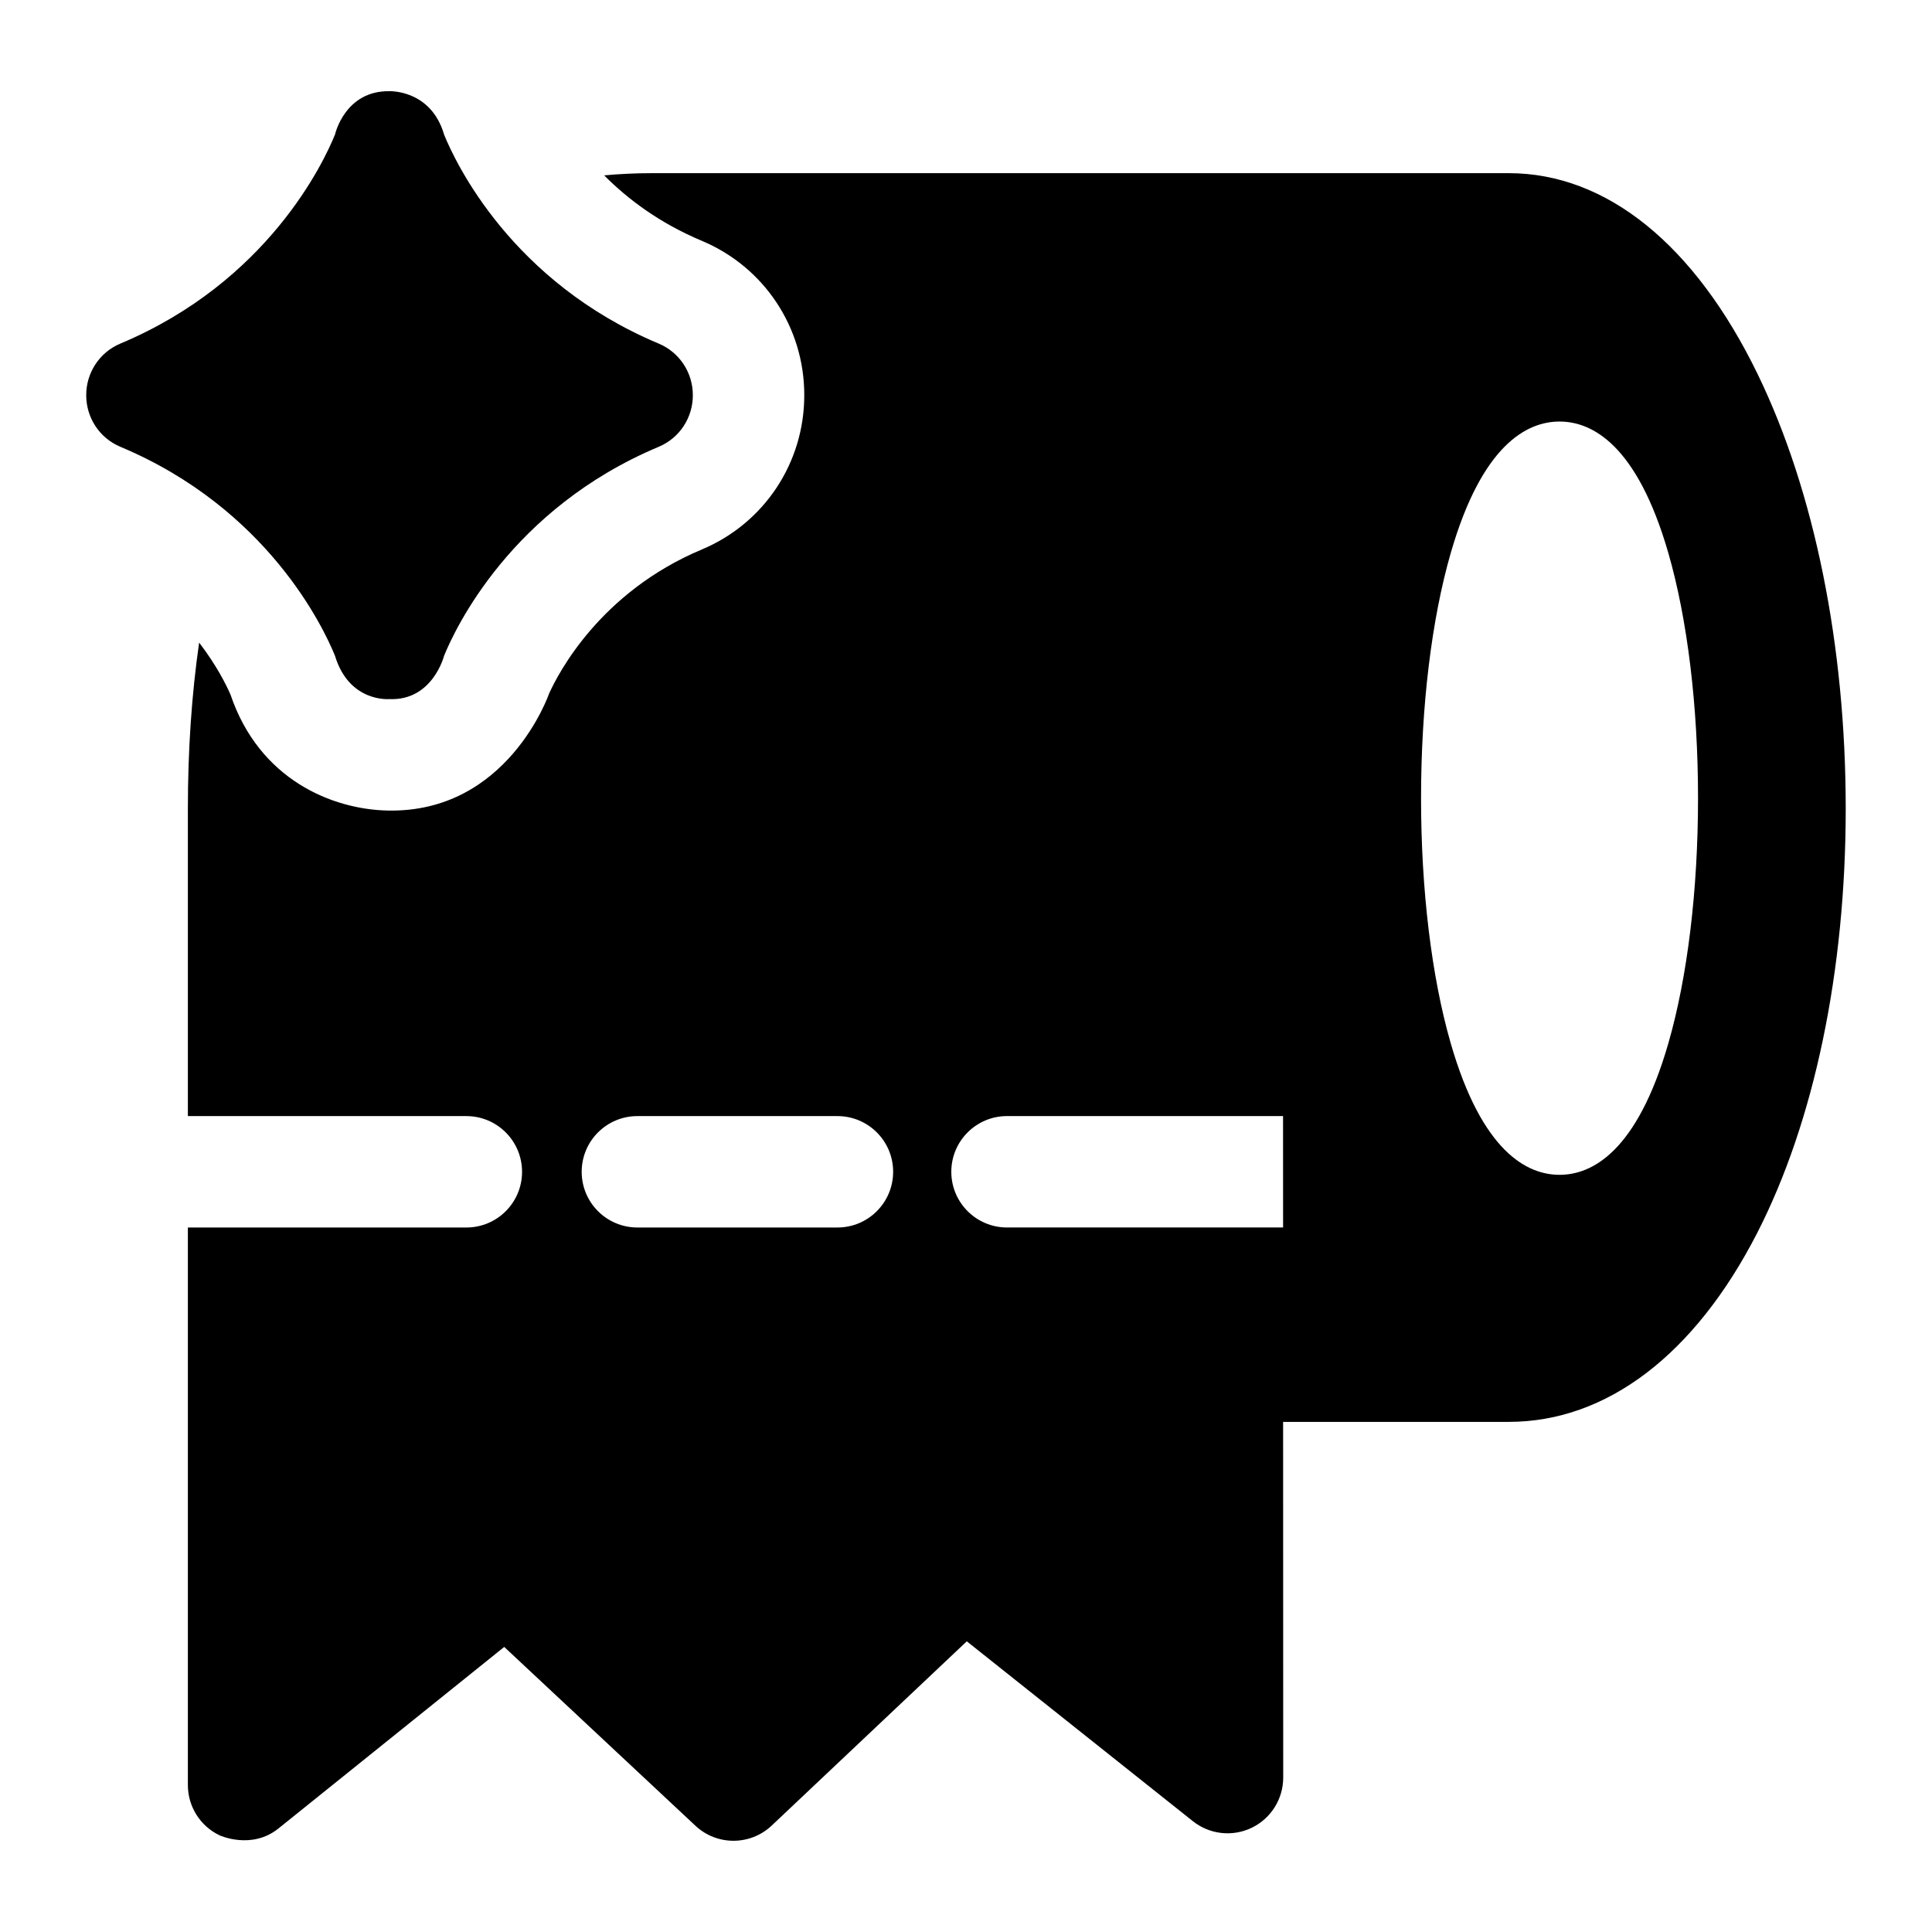 <?xml version="1.0" encoding="UTF-8"?>
<!-- Uploaded to: ICON Repo, www.svgrepo.com, Generator: ICON Repo Mixer Tools -->
<svg fill="#000000" width="800px" height="800px" version="1.1" viewBox="144 144 512 512" xmlns="http://www.w3.org/2000/svg">
 <path d="m246.62 358.8c-14.516-0.34-33.871-8.09-41.539-30.73-1.094-2.516-3.668-7.731-8.309-13.773-1.969 13.695-2.984 28.383-2.984 44.016v81.465h73.801c8.156 0 14.762 6.613 14.762 14.762 0 8.156-6.602 14.762-14.762 14.762h-73.801v147.76c0 5.688 3.266 10.863 8.383 13.312 0 0 8.48 3.938 15.625-1.812l59.828-48.109 50.676 47.391c5.688 5.324 14.543 5.305 20.211-0.051l51.699-48.828 59.906 47.664c4.438 3.531 10.5 4.211 15.605 1.75 5.106-2.469 8.344-7.637 8.344-13.305l-0.027-94.262h59.805c25.914 0 49.297-17.785 65.84-50.082 15.125-29.523 23.453-69.449 23.453-112.43 0-43.227-8.277-84.102-23.309-115.09-16.68-34.387-40.113-53.32-65.984-53.32l-227.3 0.004c-4.238 0-8.379 0.203-12.43 0.582 6.219 6.266 14.648 12.633 25.883 17.344 16.527 6.938 27.168 22.984 27.145 40.898 0.023 17.918-10.621 33.965-27.148 40.898-26.941 11.305-38.051 32.785-40.508 38.254 0.004 0.012-10.934 31.676-42.859 30.93zm119.31 110.5h-53.016c-8.152 0-14.762-6.609-14.762-14.762s6.609-14.762 14.762-14.762h53.016c8.152 0 14.762 6.609 14.762 14.762-0.004 8.152-6.609 14.762-14.762 14.762zm44.938-0.004c-8.148 0-14.762-6.602-14.762-14.762 0-8.148 6.613-14.762 14.762-14.762h73.152l0.012 29.52zm175.26-48.801c-8.309 28.801-20.266 34.844-28.832 34.844-8.57 0-20.523-6.047-28.836-34.844-5.074-17.586-7.867-40.656-7.867-64.969s2.793-47.383 7.867-64.969c8.309-28.801 20.266-34.844 28.836-34.844 8.566 0 20.523 6.047 28.832 34.844 5.074 17.586 7.867 40.656 7.867 64.969 0 24.316-2.793 47.387-7.867 64.969zm-353.35-102.7c-2.988-7.348-17.781-38.984-56.879-55.391-5.672-2.379-9.07-7.887-9.047-13.676-0.023-5.789 3.379-11.297 9.047-13.676 39.109-16.41 53.902-48.059 56.879-55.395 0 0 2.594-11.684 14.453-11.488 0 0 11-0.441 14.465 11.523 3.012 7.398 17.816 38.973 56.867 55.363 5.672 2.383 9.07 7.887 9.047 13.676 0.023 5.789-3.379 11.297-9.047 13.676-39.156 16.43-53.992 48.289-56.879 55.387 0 0-3.027 11.988-14.535 11.473 0.004-0.008-10.602 0.961-14.371-11.473z"/>
</svg>